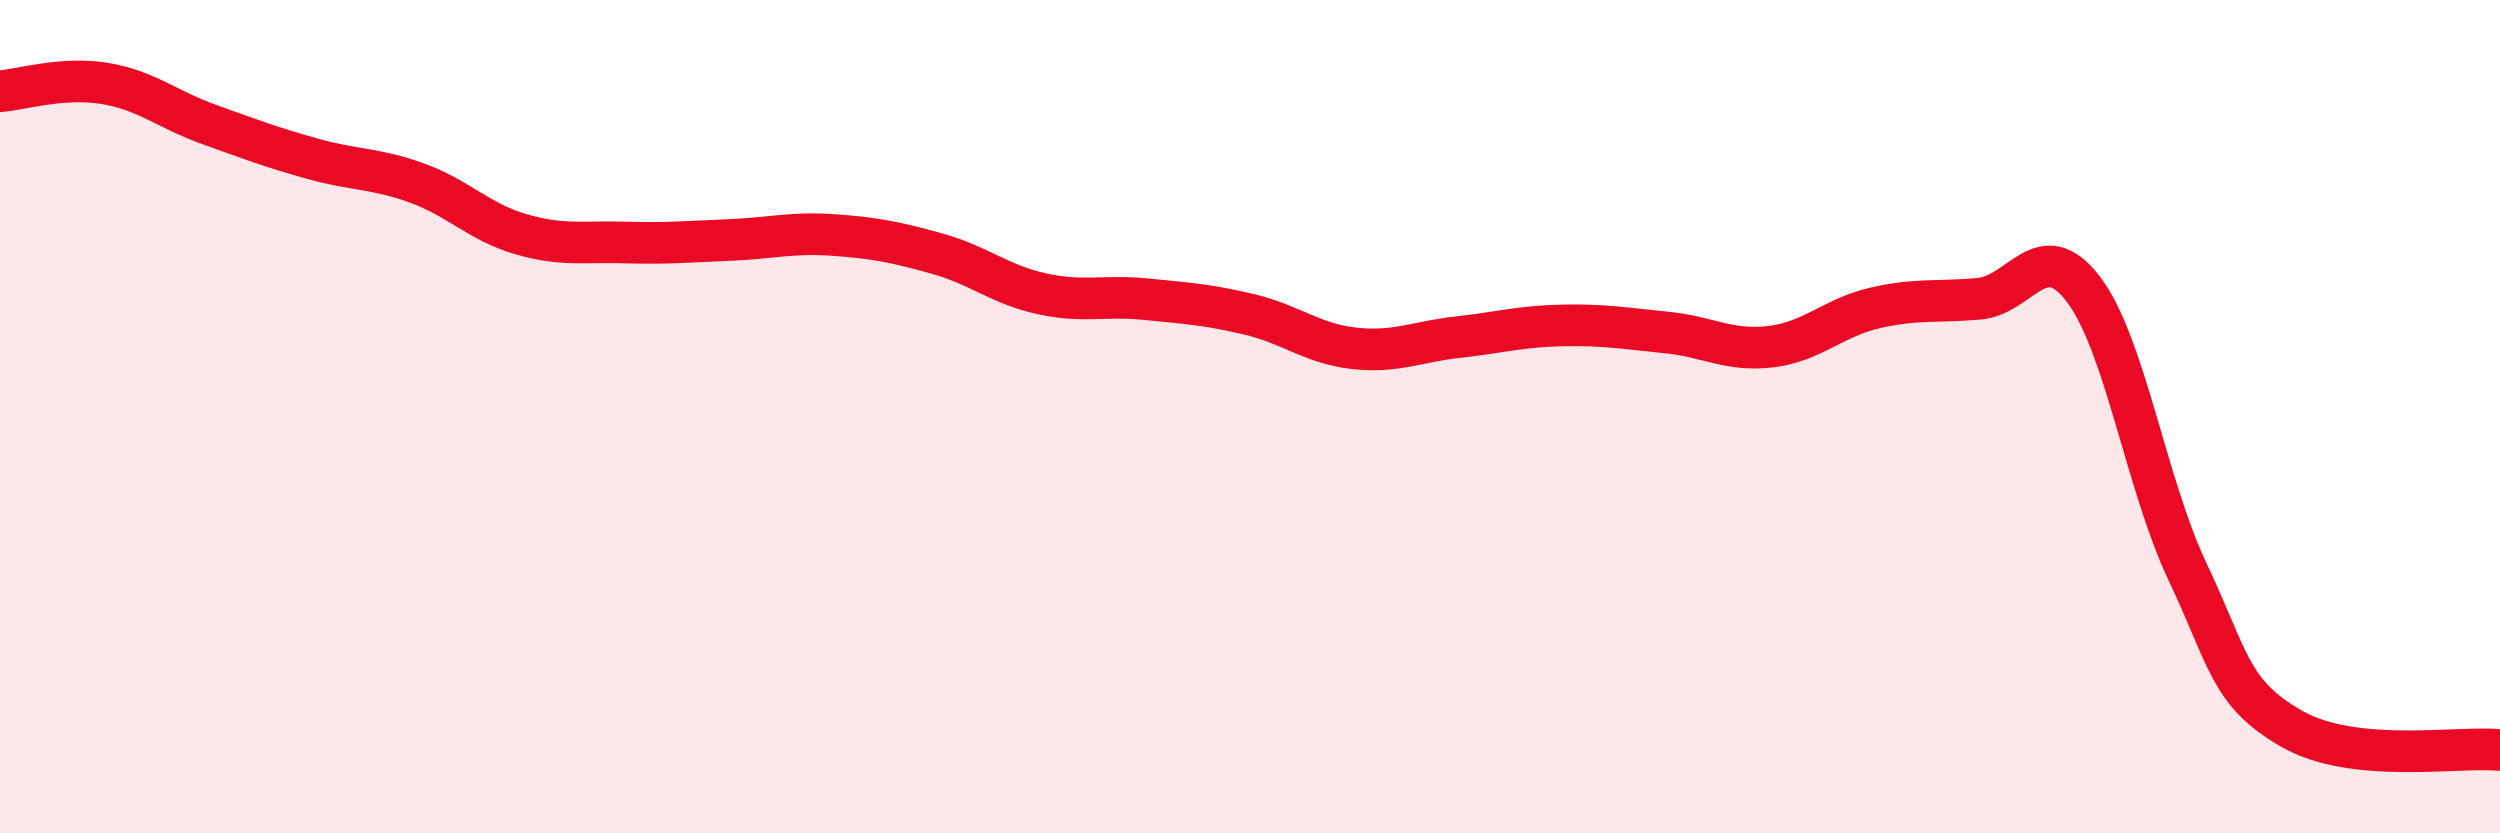 
    <svg width="60" height="20" viewBox="0 0 60 20" xmlns="http://www.w3.org/2000/svg">
      <path
        d="M 0,2.19 C 0.5,2.15 1.5,1.84 2.5,2 C 3.5,2.16 4,2.62 5,2.98 C 6,3.34 6.5,3.53 7.5,3.81 C 8.5,4.09 9,4.03 10,4.39 C 11,4.75 11.5,5.33 12.5,5.62 C 13.5,5.91 14,5.79 15,5.82 C 16,5.85 16.5,5.8 17.5,5.76 C 18.5,5.72 19,5.57 20,5.64 C 21,5.71 21.5,5.81 22.5,6.09 C 23.5,6.37 24,6.83 25,7.05 C 26,7.27 26.5,7.08 27.5,7.18 C 28.5,7.28 29,7.31 30,7.55 C 31,7.79 31.5,8.25 32.5,8.36 C 33.5,8.47 34,8.2 35,8.09 C 36,7.98 36.5,7.83 37.5,7.81 C 38.5,7.79 39,7.88 40,7.98 C 41,8.08 41.5,8.44 42.5,8.32 C 43.5,8.2 44,7.62 45,7.39 C 46,7.16 46.5,7.26 47.5,7.17 C 48.5,7.08 49,5.63 50,6.94 C 51,8.25 51.5,11.61 52.5,13.72 C 53.5,15.83 53.5,16.63 55,17.49 C 56.5,18.35 59,17.9 60,18L60 20L0 20Z"
        fill="#EB0A25"
        opacity="0.1"
        stroke-linecap="round"
        stroke-linejoin="round"
      />
      <path
        d="M 0,2.19 C 0.5,2.15 1.5,1.84 2.5,2 C 3.5,2.16 4,2.62 5,2.98 C 6,3.34 6.5,3.53 7.5,3.81 C 8.5,4.09 9,4.03 10,4.39 C 11,4.75 11.5,5.33 12.5,5.62 C 13.5,5.91 14,5.79 15,5.82 C 16,5.85 16.5,5.8 17.5,5.76 C 18.5,5.72 19,5.57 20,5.64 C 21,5.71 21.5,5.81 22.5,6.09 C 23.5,6.37 24,6.83 25,7.05 C 26,7.27 26.5,7.08 27.5,7.18 C 28.5,7.28 29,7.31 30,7.55 C 31,7.79 31.5,8.25 32.5,8.36 C 33.5,8.47 34,8.2 35,8.09 C 36,7.98 36.5,7.83 37.5,7.81 C 38.5,7.79 39,7.88 40,7.98 C 41,8.08 41.5,8.44 42.5,8.32 C 43.5,8.2 44,7.62 45,7.39 C 46,7.16 46.5,7.26 47.5,7.17 C 48.5,7.08 49,5.63 50,6.94 C 51,8.25 51.5,11.61 52.5,13.72 C 53.5,15.83 53.5,16.63 55,17.49 C 56.5,18.35 59,17.9 60,18"
        stroke="#EB0A25"
        stroke-width="1"
        fill="none"
        stroke-linecap="round"
        stroke-linejoin="round"
      />
    </svg>
  